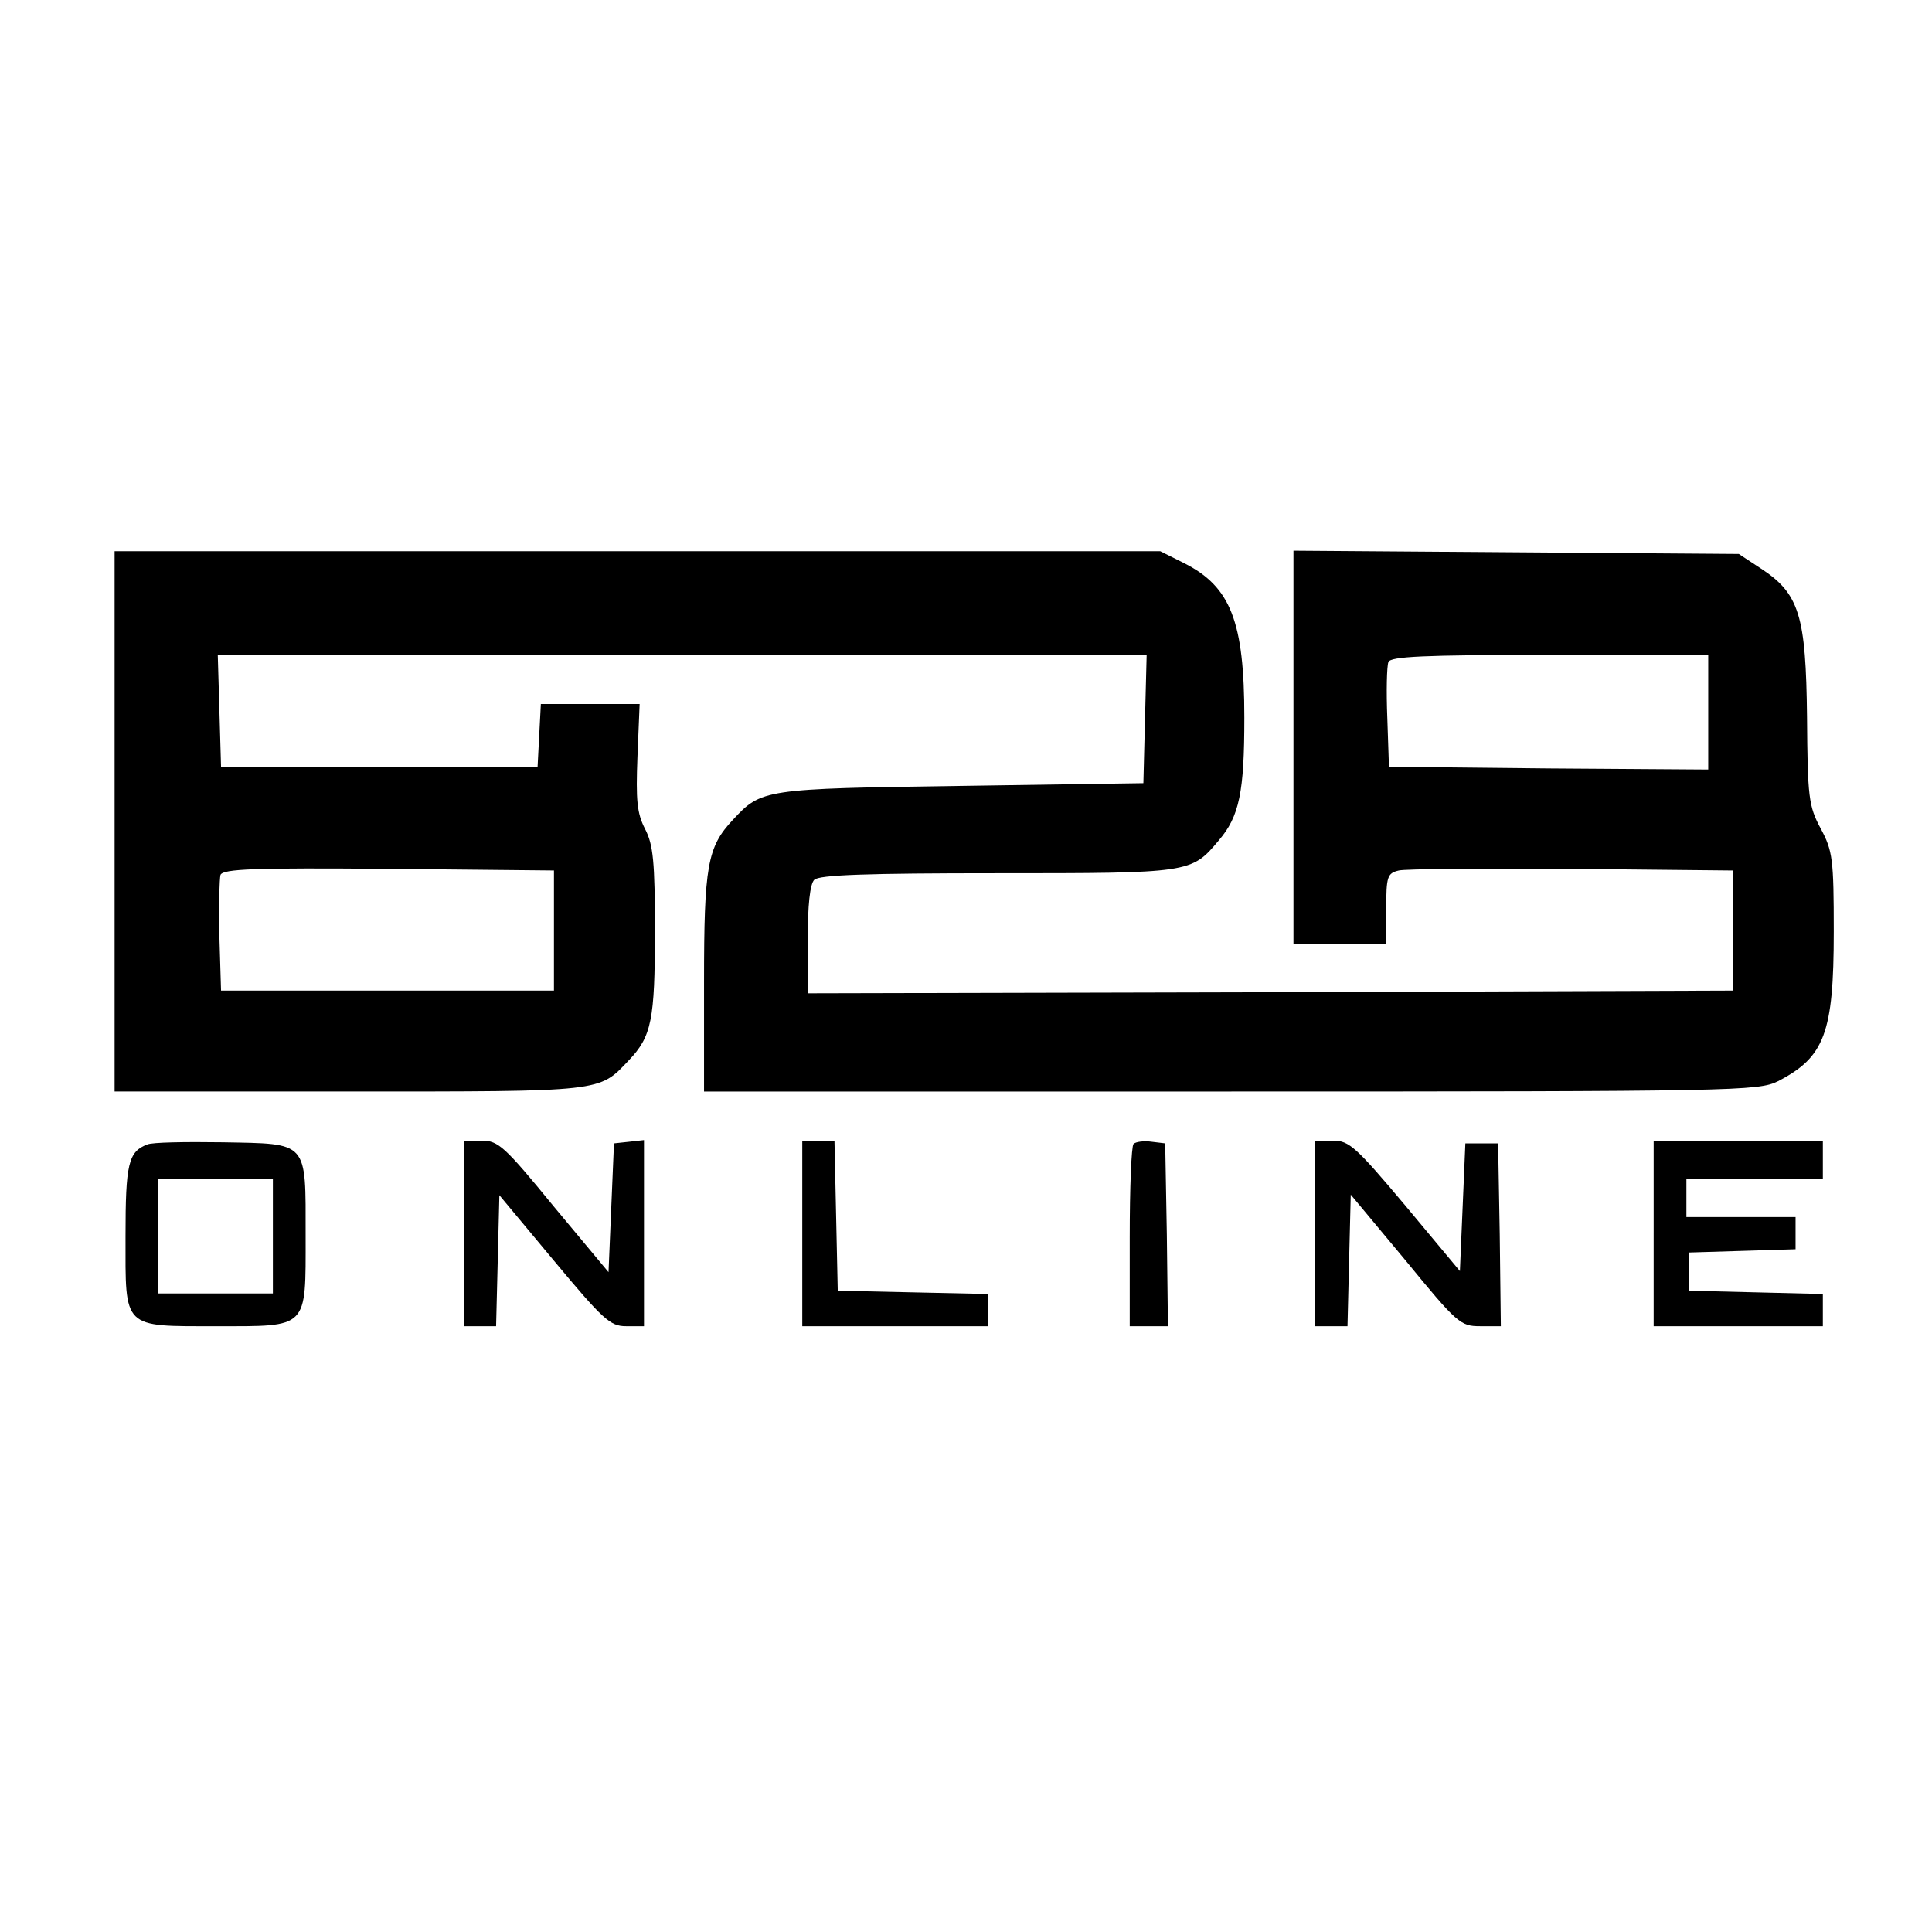 <?xml version="1.0" standalone="no"?>
<!DOCTYPE svg PUBLIC "-//W3C//DTD SVG 20010904//EN"
 "http://www.w3.org/TR/2001/REC-SVG-20010904/DTD/svg10.dtd">
<svg version="1.0" xmlns="http://www.w3.org/2000/svg"
 width="354pt" height="354pt" viewBox="0 0 354 354"
 preserveAspectRatio="xMidYMid meet">
<g transform="translate(0,354) scale(0.1,-0.1)"
fill="#000000" stroke="none">
<path d="M210 2035 l0 -495 430 0 c468 0 457 -1 512 57 42 44 48 74 48 237 0
127 -3 158 -18 187 -15 29 -17 53 -14 132 l4 97 -90 0 -91 0 -3 -57 -3 -58
-290 0 -290 0 -3 103 -3 102 851 0 851 0 -3 -117 -3 -118 -335 -5 c-361 -5
-365 -6 -417 -62 -47 -50 -53 -84 -53 -298 l0 -200 965 0 c928 0 967 1 1003
19 85 44 102 88 102 274 0 133 -2 148 -24 189 -22 41 -24 57 -25 204 -2 186
-14 226 -84 272 l-41 27 -408 3 -408 3 0 -361 0 -360 85 0 85 0 0 65 c0 59 2
65 23 70 12 3 155 4 317 3 l295 -3 0 -110 0 -110 -847 -3 -848 -2 0 98 c0 63
4 102 12 110 9 9 97 12 335 12 354 0 356 0 406 60 38 44 47 89 47 225 0 176
-25 240 -110 283 l-44 22 -958 0 -958 0 0 -495z m2920 200 l0 -105 -292 2
-293 3 -3 89 c-2 49 -1 95 2 103 4 10 63 13 296 13 l290 0 0 -105z m-2115
-400 l0 -110 -305 0 -305 0 -3 99 c-1 55 0 106 2 113 5 11 63 13 308 11 l303
-3 0 -110z"/>
<path d="M270 1443 c-35 -13 -40 -36 -40 -168 0 -171 -7 -165 167 -165 169 0
163 -6 163 166 0 175 6 168 -152 171 -68 1 -130 0 -138 -4z m230 -168 l0 -105
-105 0 -105 0 0 105 0 105 105 0 105 0 0 -105z"/>
<path d="M850 1280 l0 -170 30 0 29 0 3 120 3 120 100 -120 c90 -108 103 -120
132 -120 l33 0 0 171 0 170 -27 -3 -28 -3 -5 -118 -5 -118 -100 120 c-90 110
-102 121 -132 121 l-33 0 0 -170z"/>
<path d="M1470 1280 l0 -170 170 0 170 0 0 30 0 29 -137 3 -138 3 -3 138 -3
137 -29 0 -30 0 0 -170z"/>
<path d="M2077 1444 c-4 -4 -7 -81 -7 -171 l0 -163 35 0 35 0 -2 168 -3 167
-25 3 c-14 2 -29 0 -33 -4z"/>
<path d="M2410 1280 l0 -170 30 0 29 0 3 121 3 120 100 -120 c95 -116 101
-121 137 -121 l38 0 -2 168 -3 167 -30 0 -30 0 -5 -117 -5 -117 -100 120 c-90
107 -103 119 -132 119 l-33 0 0 -170z"/>
<path d="M3030 1280 l0 -170 155 0 155 0 0 30 0 29 -122 3 -123 3 0 35 0 35
98 3 97 3 0 29 0 30 -100 0 -100 0 0 35 0 35 125 0 125 0 0 35 0 35 -155 0
-155 0 0 -170z"/>
</g>
</svg>
